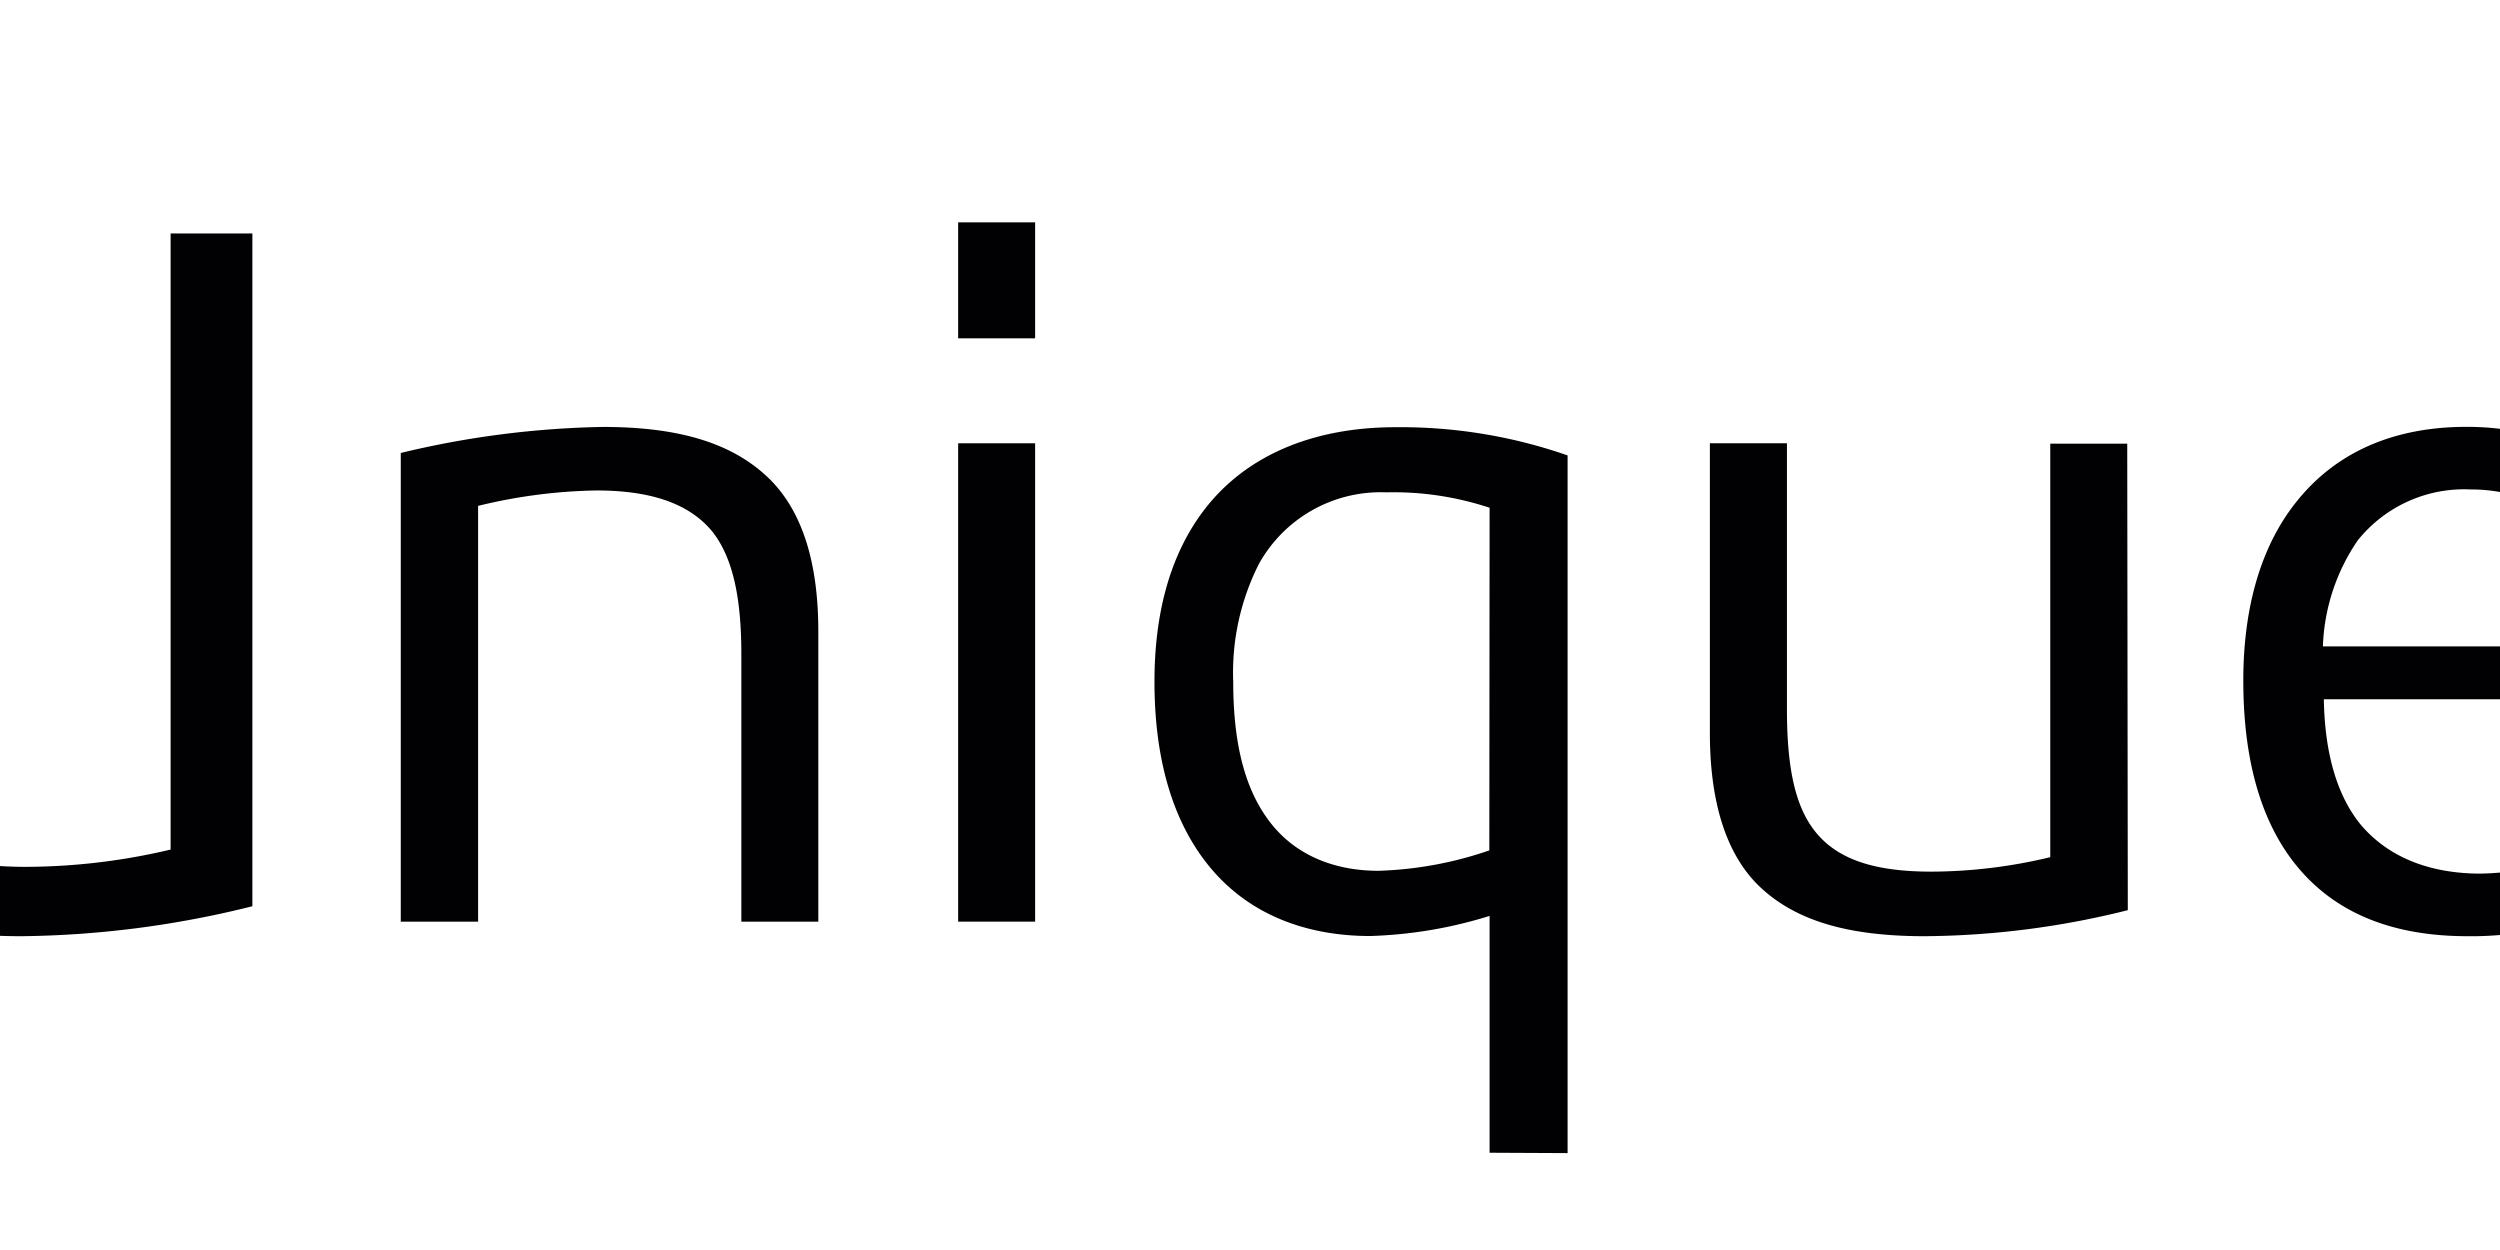 <?xml version="1.0" encoding="UTF-8"?>
<svg preserveAspectRatio="xMidYMid slice" width="1200px" height="600px" xmlns="http://www.w3.org/2000/svg" viewBox="0 0 321.95 133.01">
  <defs>
    <style>.cls-1{fill:#010103;}.cls-2{fill:none;}</style>
  </defs>
  <title>New PrecSan</title>
  <g id="Layer_2" data-name="Layer 2">
    <g id="Words">
      <path class="cls-1" d="M54.82,24.84V96.43a105.08,105.08,0,0,1-24.59,3.19C13.33,99.62.52,93.26.52,73.39V24.84H9.24V72.05c0,13.58,6.86,20.19,21.51,20.19A67.44,67.44,0,0,0,46.12,90.4V24.84Z"></path>
      <path class="cls-1" d="M70.61,48.2a98.58,98.58,0,0,1,21.5-2.77c8.19,0,14,1.74,17.93,5.73,3.39,3.49,5,8.91,5,16V98.07h-8.19V69.6c0-5.73-.82-10.14-3.06-13-2.57-3.17-6.88-4.41-12.35-4.41a56.38,56.38,0,0,0-12.6,1.64V98.07H70.61Z"></path>
      <path class="cls-1" d="M129.92,36V23.66h8.19V36Zm0,62.07V47.17h8.19v50.9Z"></path>
      <path class="cls-1" d="M186.47,122.66V97.46a47.33,47.33,0,0,1-12.71,2.14c-6.75,0-12.9-2.25-17.11-7.4-3.7-4.51-5.84-11-5.84-19.66,0-7.27,1.64-12.92,4.52-17.21,4.7-7,12.59-9.87,21.09-9.87a54,54,0,0,1,18.35,3v74.24Zm0-68.63a32.42,32.42,0,0,0-11-1.64,14.81,14.81,0,0,0-13.58,7.68,25.65,25.65,0,0,0-2.7,12.5c0,6.77,1.33,11.47,3.79,14.75,2.76,3.71,7,5.34,11.67,5.34a39.81,39.81,0,0,0,11.79-2.17Z"></path>
      <path class="cls-1" d="M254.38,96.85a91,91,0,0,1-21.61,2.77c-8.2,0-14-1.65-17.92-5.63-3.38-3.5-4.94-9-4.94-16V47.17h8.2V75.44c0,5.74.71,10.24,3.07,13.12,2.57,3.17,6.86,4.19,12.34,4.19a54.67,54.67,0,0,0,12.61-1.54v-44h8.19Z"></path>
      <path class="cls-1" d="M308.57,74.21c-3.7.1-8.41.2-12.5.2H275.24c.1,5.84,1.44,10.36,4,13.43,3,3.48,7.41,5.12,12.7,5.12A29.6,29.6,0,0,0,308,87.84l2,6.25a35.55,35.55,0,0,1-19.46,5.53c-8.19,0-14.55-2.57-18.75-8.2-3.28-4.41-5.12-10.65-5.12-19s2.15-14.65,5.63-19c4.31-5.43,10.55-8,18.13-8,7.27,0,13,2.47,16.49,7.06,3.29,4.31,4.83,10.65,4.41,17.94Zm-4.51-5.43c0-4.71-.71-8.71-2.56-11.57-2.15-3.29-5.73-5.13-10.66-5.13a14.51,14.51,0,0,0-12,5.43,21.25,21.25,0,0,0-3.7,11.27Z"></path>
      <rect class="cls-2" width="321.95" height="133.01"></rect>
    </g>
  </g>
</svg>
